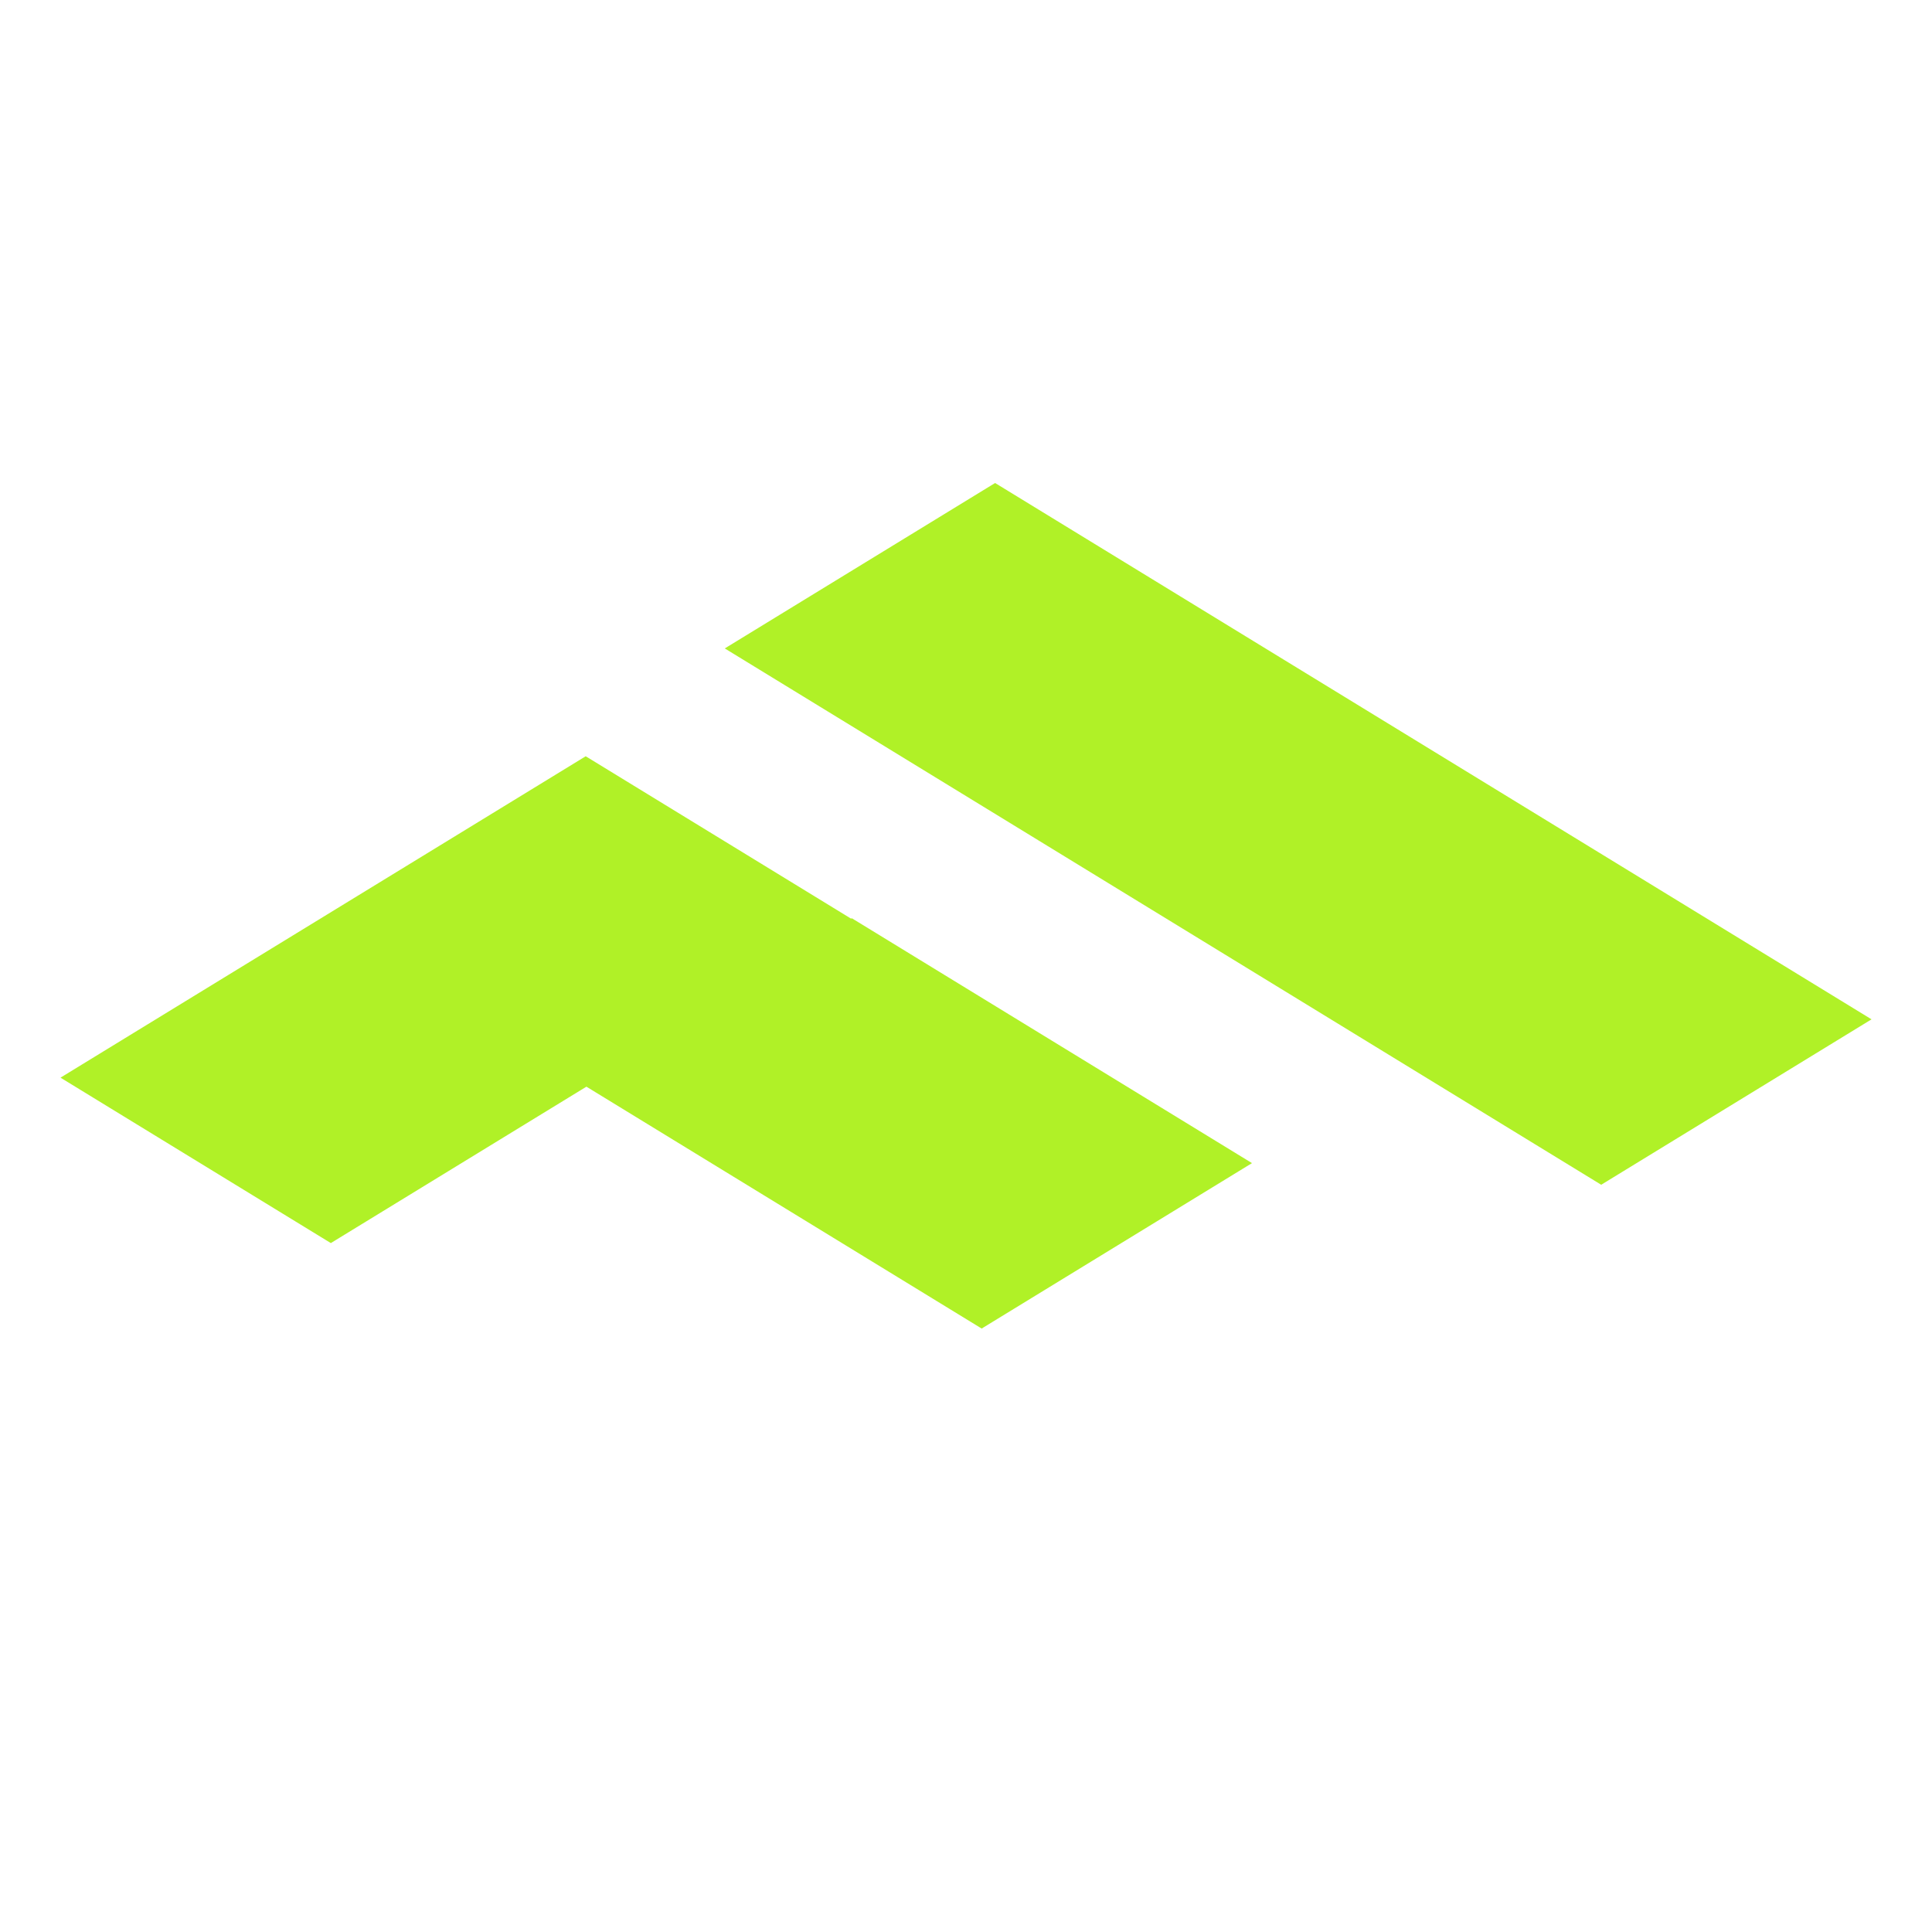 <svg width="32" height="32" viewBox="0 0 32 32" fill="none" xmlns="http://www.w3.org/2000/svg">
<rect width="5.249" height="10.198" transform="matrix(0.853 0.522 -0.853 0.522 9.701 12.526)" fill="#B0F127"/>
<rect width="17.018" height="5.249" transform="matrix(0.853 0.522 -0.853 0.522 16.482 8)" fill="#B0F127"/>
<rect width="7.77" height="5.249" transform="matrix(0.853 0.522 -0.853 0.522 14.109 15.209)" fill="#B0F127"/>
</svg>
